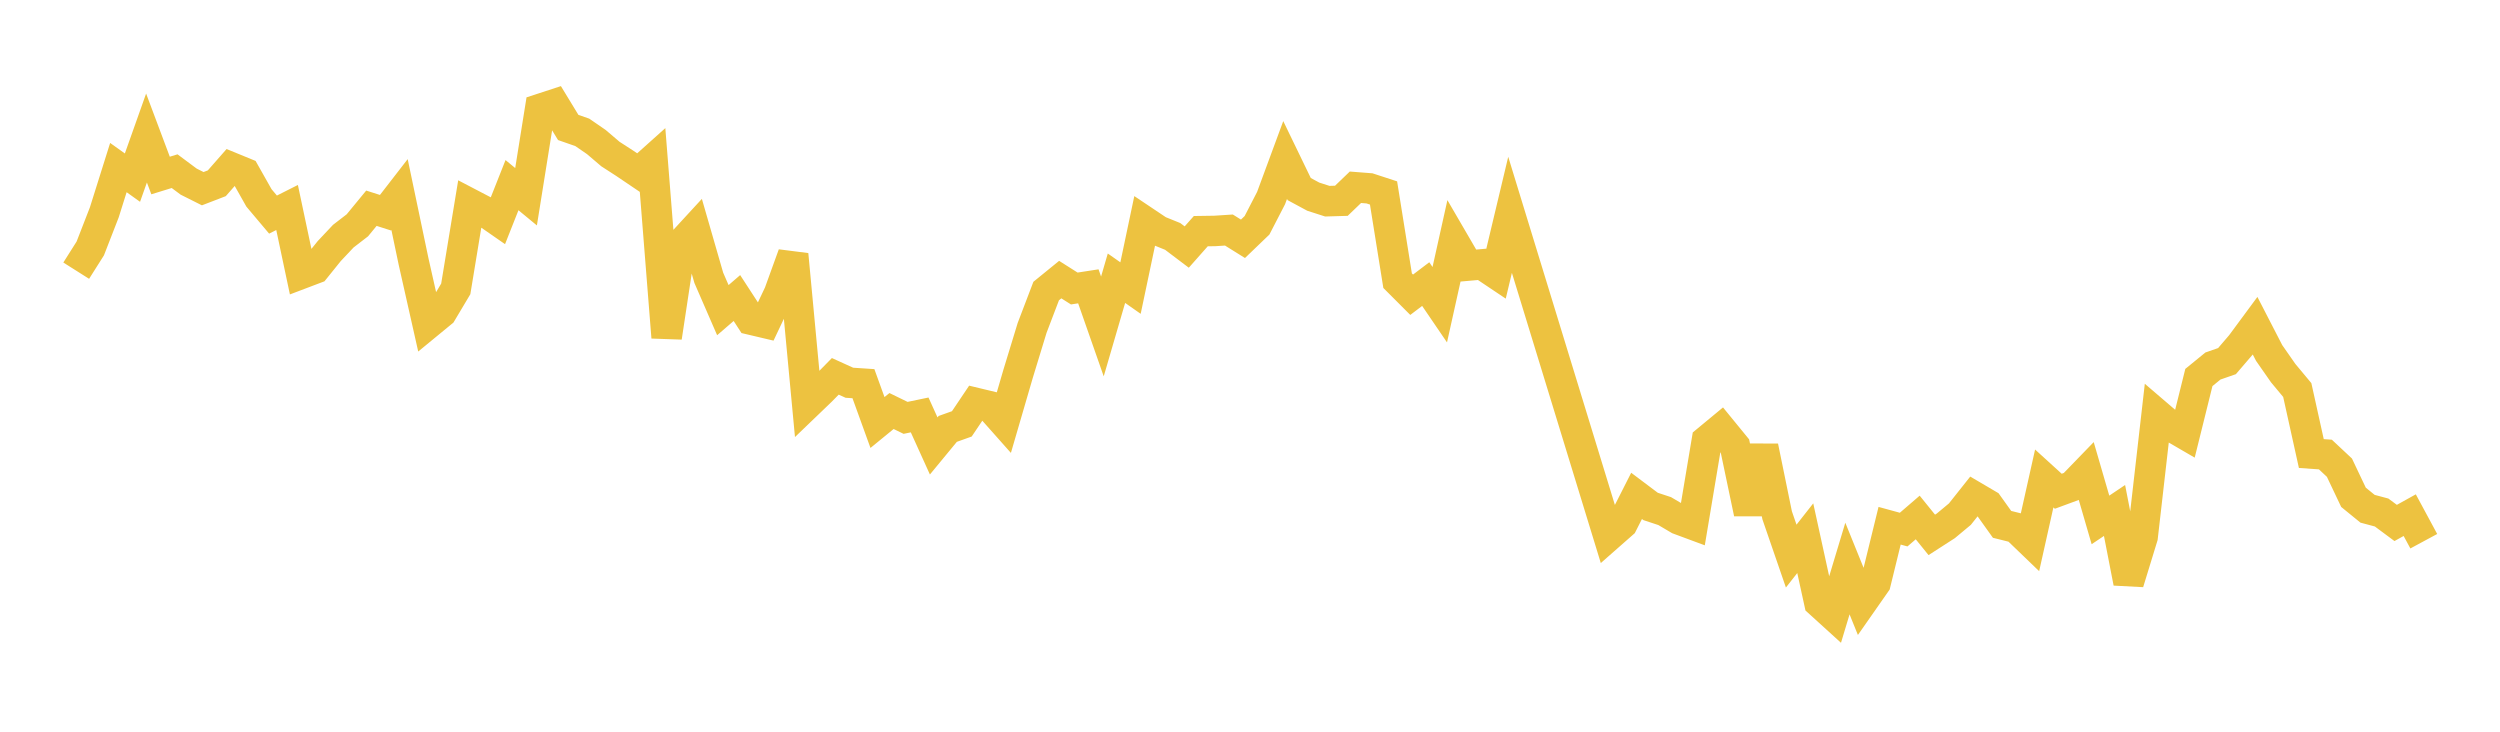 <svg width="164" height="48" xmlns="http://www.w3.org/2000/svg" xmlns:xlink="http://www.w3.org/1999/xlink"><path fill="none" stroke="rgb(237,194,64)" stroke-width="2" d="M5,17.756L5.922,16.298L6.844,13.926L7.766,10.993L8.689,11.653L9.611,9.055L10.533,11.513L11.455,11.229L12.377,11.915L13.299,12.378L14.222,12.023L15.144,10.972L16.066,11.35L16.988,12.983L17.91,14.077L18.832,13.612L19.754,17.965L20.677,17.615L21.599,16.47L22.521,15.491L23.443,14.781L24.365,13.66L25.287,13.954L26.21,12.762L27.132,17.162L28.054,21.257L28.976,20.499L29.898,18.952L30.82,13.354L31.743,13.836L32.665,14.476L33.587,12.146L34.509,12.906L35.431,7.147L36.353,6.846L37.275,8.361L38.198,8.683L39.12,9.318L40.042,10.104L40.964,10.7L41.886,11.323L42.808,10.497L43.731,22.13L44.653,16.033L45.575,15.031L46.497,18.226L47.419,20.346L48.341,19.551L49.263,20.968L50.186,21.186L51.108,19.241L52.03,16.695L52.952,26.513L53.874,25.627L54.796,24.688L55.719,25.108L56.641,25.169L57.563,27.717L58.485,26.963L59.407,27.412L60.329,27.22L61.251,29.254L62.174,28.135L63.096,27.806L64.018,26.434L64.94,26.656L65.862,27.694L66.784,24.531L67.707,21.51L68.629,19.093L69.551,18.342L70.473,18.926L71.395,18.783L72.317,21.415L73.24,18.251L74.162,18.898L75.084,14.518L76.006,15.136L76.928,15.509L77.85,16.206L78.772,15.164L79.695,15.15L80.617,15.09L81.539,15.665L82.461,14.779L83.383,12.993L84.305,10.496L85.228,12.404L86.15,12.901L87.072,13.198L87.994,13.171L88.916,12.285L89.838,12.357L90.76,12.658L91.683,18.412L92.605,19.335L93.527,18.636L94.449,19.989L95.371,15.84L96.293,17.424L97.216,17.342L98.138,17.959L99.06,14.092L105.515,35.162L106.437,34.351L107.359,32.53L108.281,33.223L109.204,33.528L110.126,34.072L111.048,34.414L111.97,28.902L112.892,28.139L113.814,29.267L114.737,33.667L115.659,29.297L116.581,33.804L117.503,36.48L118.425,35.306L119.347,39.523L120.269,40.361L121.192,37.297L122.114,39.572L123.036,38.253L123.958,34.489L124.88,34.741L125.802,33.947L126.725,35.088L127.647,34.494L128.569,33.727L129.491,32.566L130.413,33.108L131.335,34.398L132.257,34.628L133.18,35.516L134.102,31.387L135.024,32.226L135.946,31.886L136.868,30.934L137.79,34.107L138.713,33.487L139.635,38.225L140.557,35.22L141.479,27.16L142.401,27.95L143.323,28.486L144.246,24.764L145.168,24.011L146.09,23.69L147.012,22.615L147.934,21.367L148.856,23.156L149.778,24.478L150.701,25.586L151.623,29.753L152.545,29.817L153.467,30.68L154.389,32.623L155.311,33.374L156.234,33.621L157.156,34.306L158.078,33.794L159,35.504"></path></svg>